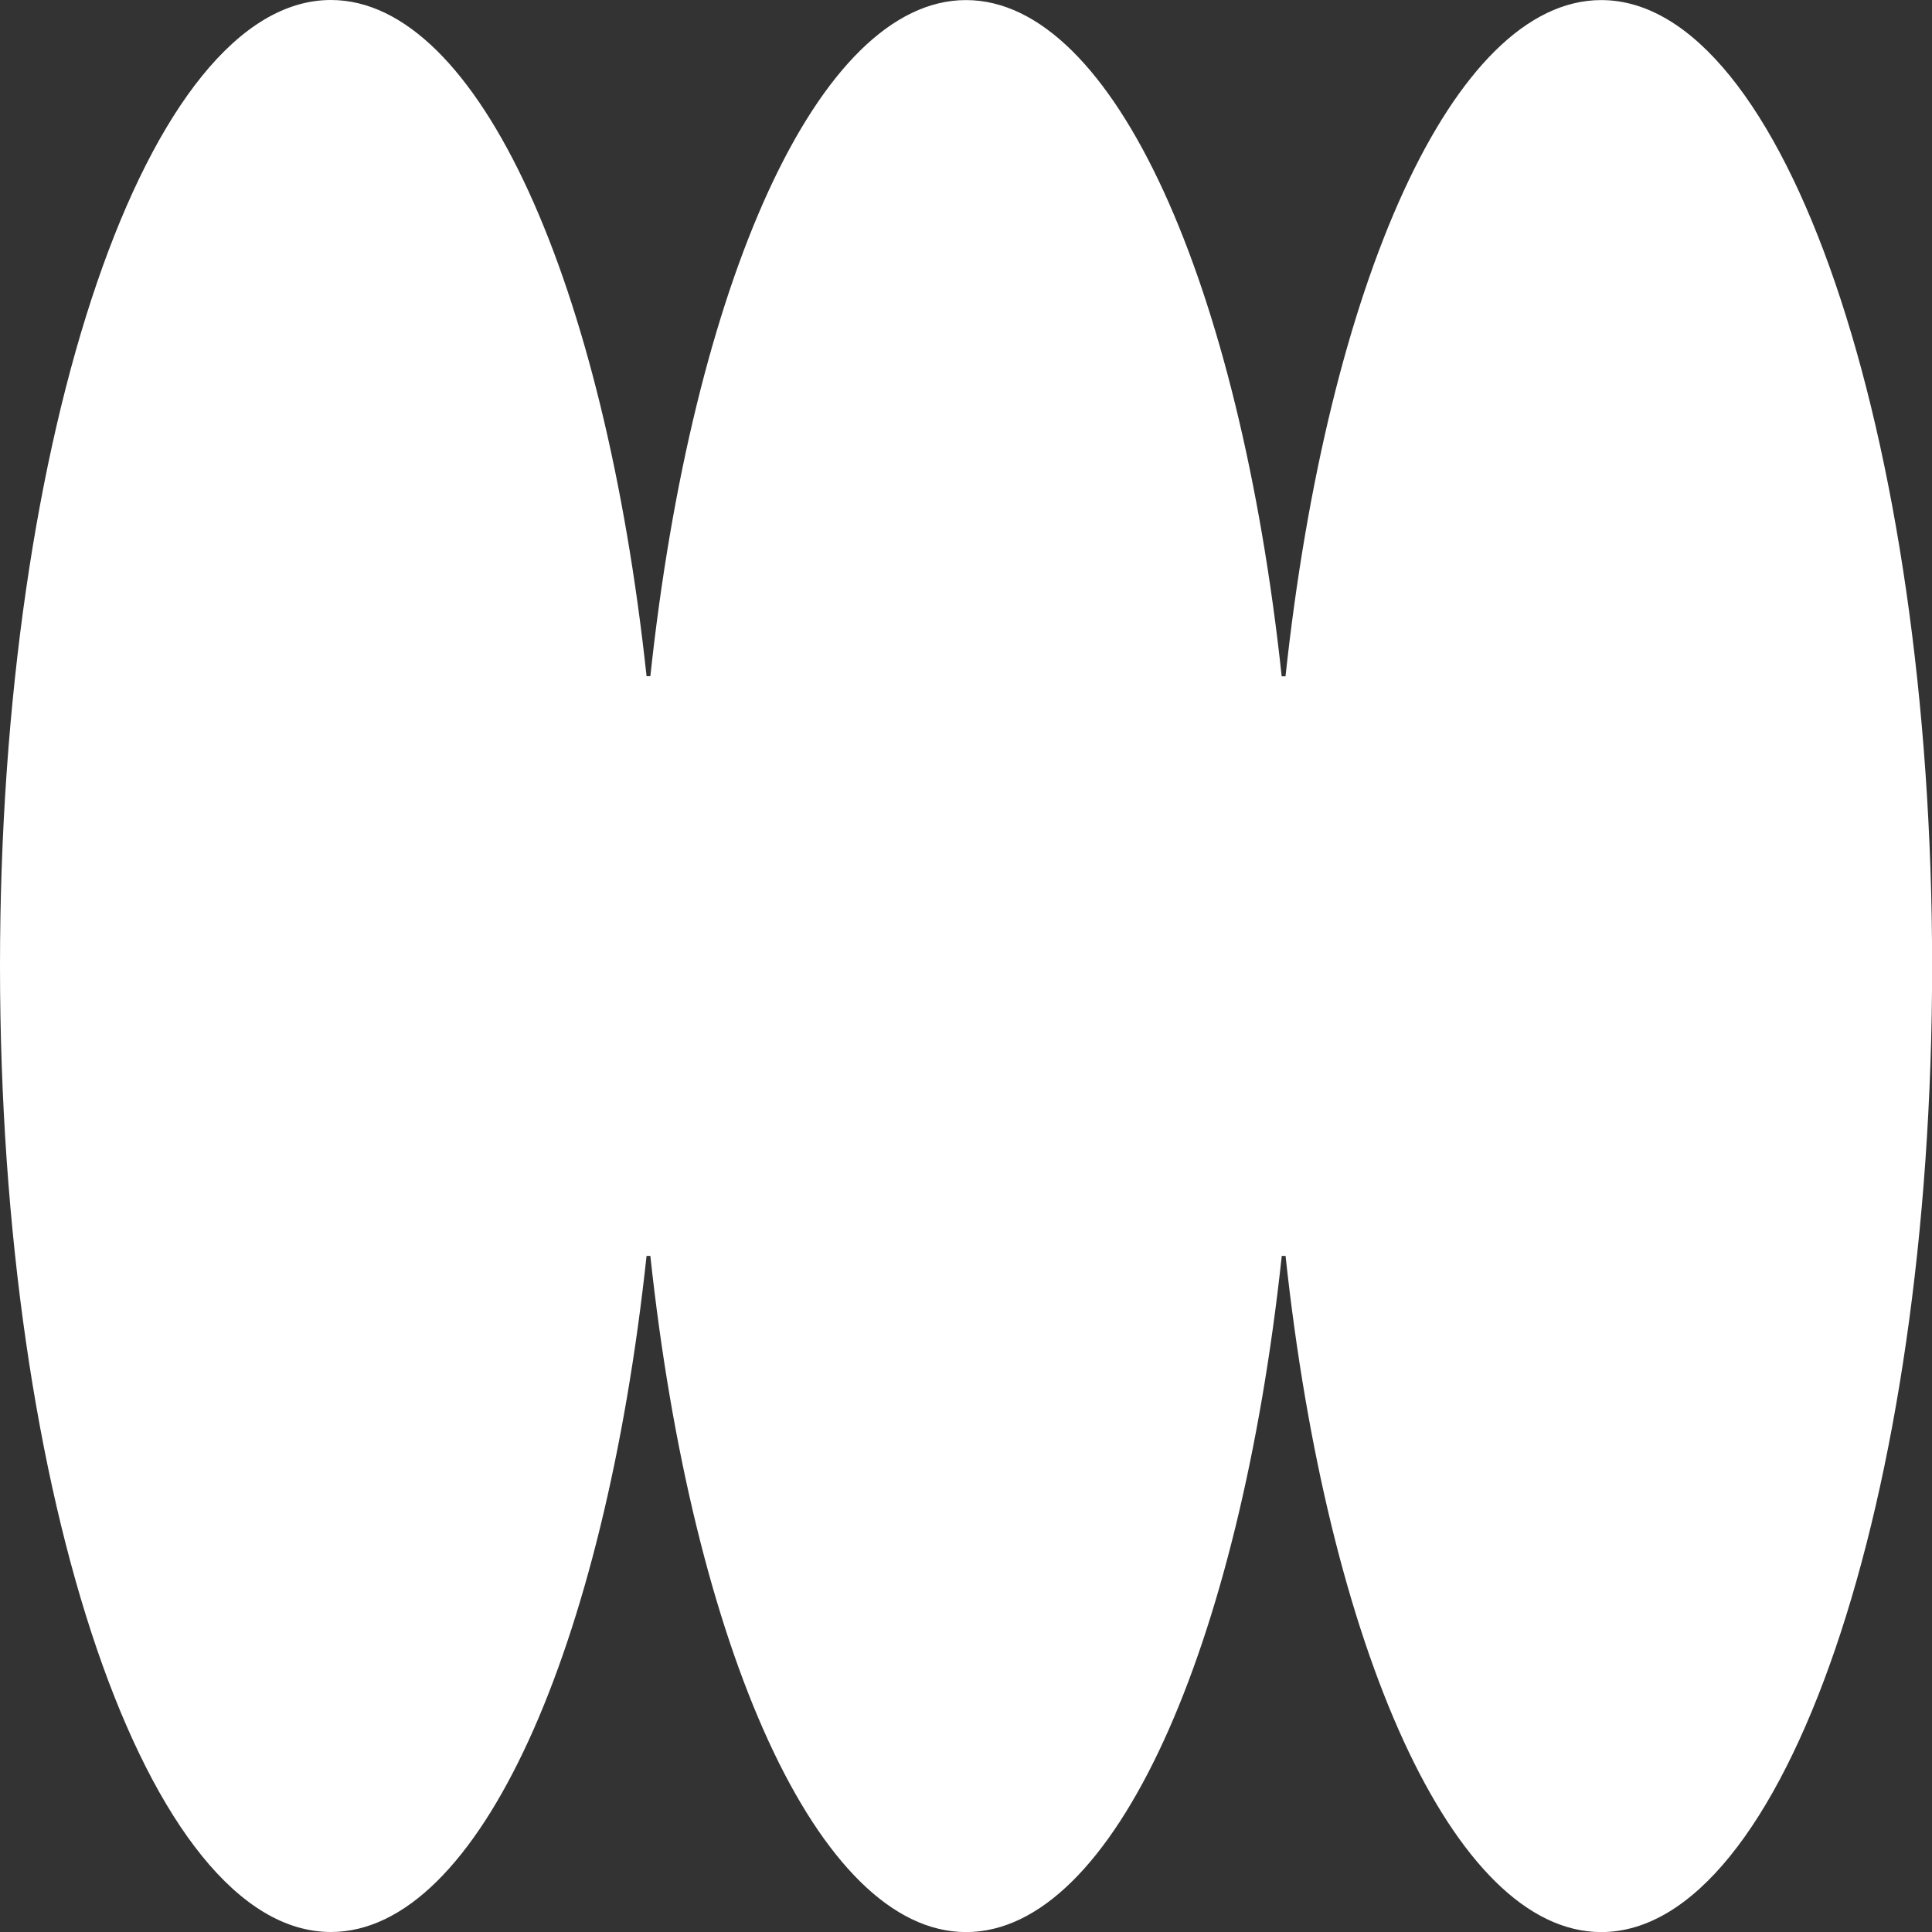 <svg xmlns="http://www.w3.org/2000/svg" width="50" height="50" fill="none" viewBox="0 0 50 50">
  <rect x="0" y="0" width="50" height="50" fill="#333333" stroke="none"/>
  <path fill="#fff" fill-rule="evenodd" d="M16.733 32.502C15.642 42.644 12.396 50 8.563 50 3.833 50 0 38.807 0 25S3.834 0 8.563 0c3.834 0 7.08 7.358 8.17 17.5h.098C17.92 7.36 21.167.002 25 .002c3.834 0 7.08 7.358 8.17 17.5h.099C34.36 7.36 37.605.002 41.44.002c4.729 0 8.563 11.193 8.563 25s-3.834 25-8.563 25c-3.834 0-7.08-7.357-8.17-17.5h-.098c-1.091 10.143-4.337 17.5-8.17 17.5-3.835 0-7.08-7.357-8.171-17.5h-.098Z" clip-rule="evenodd"/>
</svg>
